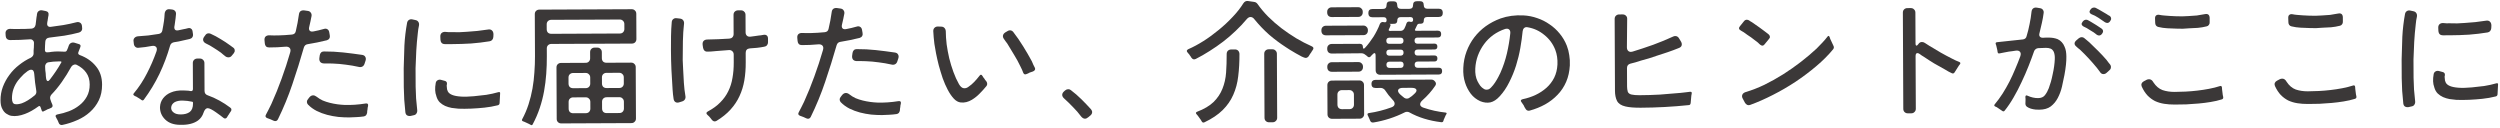 <svg width="488" height="25" viewBox="0 0 488 25" fill="none" xmlns="http://www.w3.org/2000/svg">
<path d="M469.123 20.187C469.033 19.355 468.96 18.541 468.904 17.744C468.866 16.929 468.836 16.106 468.815 15.274C468.793 14.096 468.787 12.874 468.799 11.608C468.827 10.135 468.873 8.653 468.935 7.162C469.016 5.671 469.191 4.188 469.462 2.713C469.513 2.47 469.633 2.288 469.823 2.166C470.013 2.043 470.23 2.008 470.473 2.059L471.071 2.186C471.349 2.237 471.549 2.366 471.671 2.573C471.793 2.764 471.829 2.997 471.778 3.275C471.676 3.709 471.6 4.203 471.551 4.758C471.417 5.903 471.318 7.047 471.254 8.191C471.19 9.318 471.143 10.454 471.113 11.598C471.101 12.846 471.107 14.042 471.129 15.186C471.15 15.948 471.179 16.711 471.217 17.474C471.272 18.219 471.345 18.972 471.435 19.735C471.471 19.994 471.42 20.229 471.282 20.437C471.162 20.628 470.971 20.742 470.712 20.778L470.14 20.91C469.863 20.946 469.629 20.904 469.438 20.784C469.264 20.663 469.159 20.464 469.123 20.187ZM475.977 6.09L475.948 5.467C475.929 5.155 476.006 4.912 476.179 4.738C476.369 4.563 476.62 4.484 476.932 4.5C477.122 4.517 477.322 4.533 477.53 4.55C477.755 4.549 477.989 4.548 478.232 4.546C478.683 4.562 479.151 4.568 479.636 4.566C480.121 4.547 480.615 4.519 481.118 4.482C481.811 4.444 482.495 4.389 483.171 4.317C483.847 4.227 484.522 4.137 485.198 4.048C485.544 3.977 485.813 4.028 486.005 4.2C486.213 4.373 486.318 4.632 486.32 4.979L486.296 5.499C486.28 5.724 486.203 5.915 486.065 6.072C485.944 6.211 485.78 6.298 485.572 6.334C484.377 6.53 483.173 6.674 481.96 6.766C480.747 6.841 479.534 6.881 478.32 6.886C477.783 6.906 477.289 6.908 476.838 6.893C476.596 6.894 476.396 6.825 476.239 6.687C476.083 6.532 475.995 6.333 475.977 6.09ZM479.468 19.491C479.052 19.458 478.618 19.408 478.167 19.341C477.716 19.256 477.291 19.128 476.892 18.956C476.51 18.785 476.162 18.552 475.849 18.259C475.553 17.966 475.334 17.585 475.194 17.118C475.193 17.066 475.184 17.031 475.167 17.014C474.904 16.339 474.866 15.49 475.052 14.467C475.103 14.224 475.223 14.05 475.413 13.945C475.621 13.823 475.846 13.796 476.089 13.864L476.844 14.069C477.156 14.154 477.287 14.37 477.237 14.717C477.22 14.804 477.203 14.89 477.186 14.977C477.186 15.064 477.195 15.15 477.213 15.237C477.215 15.584 477.277 15.87 477.399 16.094C477.679 16.682 478.512 17.025 479.9 17.123C480.298 17.156 480.706 17.163 481.122 17.144C481.555 17.125 482.014 17.096 482.499 17.06C483.314 16.987 484.119 16.897 484.916 16.789C485.713 16.664 486.509 16.487 487.306 16.259C487.548 16.205 487.653 16.3 487.619 16.543L487.523 18.338C487.524 18.615 487.395 18.78 487.135 18.833C486.287 19.045 485.429 19.196 484.563 19.287C483.714 19.377 482.856 19.442 481.99 19.48C481.071 19.519 480.231 19.523 479.468 19.491Z" fill="#3B3838"/>
<path d="M446.693 4.348L446.663 3.464C446.662 3.187 446.739 2.996 446.894 2.891C447.05 2.769 447.258 2.733 447.518 2.784C447.657 2.818 447.804 2.844 447.96 2.86C448.116 2.86 448.272 2.876 448.428 2.91C449.122 2.976 449.894 3.025 450.743 3.056C451.159 3.071 451.575 3.078 451.991 3.076C452.407 3.075 452.823 3.055 453.239 3.019C453.776 2.999 454.305 2.962 454.825 2.908C455.362 2.836 455.89 2.747 456.409 2.641C456.981 2.534 457.285 2.767 457.322 3.339L457.326 4.223C457.345 4.413 457.293 4.587 457.173 4.744C457.069 4.9 456.922 4.996 456.732 5.031C456.178 5.173 455.606 5.27 455.017 5.325C454.445 5.362 453.882 5.391 453.328 5.411C452.912 5.447 452.496 5.475 452.08 5.494C451.664 5.496 451.248 5.489 450.832 5.474C450.26 5.459 449.67 5.435 449.063 5.403C448.457 5.371 447.876 5.287 447.32 5.151C447.13 5.117 446.973 5.023 446.851 4.867C446.746 4.712 446.694 4.538 446.693 4.348ZM450.507 20.295C449.779 20.298 449.094 20.249 448.453 20.148C447.811 20.047 447.212 19.868 446.656 19.61C446.118 19.335 445.631 18.973 445.195 18.525C444.76 18.058 444.385 17.48 444.07 16.788C443.982 16.58 443.973 16.381 444.041 16.19C444.127 15.999 444.274 15.851 444.481 15.746L444.974 15.483C445.13 15.396 445.303 15.352 445.493 15.351C445.84 15.35 446.127 15.556 446.354 15.971C446.843 16.715 447.434 17.215 448.129 17.472C448.841 17.711 449.63 17.829 450.496 17.825C451.155 17.822 451.866 17.802 452.628 17.764C453.391 17.726 454.153 17.662 454.915 17.572C455.695 17.482 456.457 17.366 457.202 17.224C457.964 17.081 458.665 16.905 459.305 16.694C459.548 16.607 459.687 16.692 459.723 16.952L459.75 17.368L459.885 18.434L459.965 18.797C460.018 19.057 459.923 19.222 459.681 19.293C459.006 19.504 458.279 19.672 457.499 19.796C456.737 19.921 455.957 20.02 455.16 20.093C454.363 20.165 453.566 20.221 452.769 20.259C451.989 20.28 451.235 20.292 450.507 20.295Z" fill="#3B3838"/>
<path d="M420.693 4.463L420.663 3.579C420.662 3.301 420.739 3.11 420.895 3.006C421.05 2.884 421.258 2.848 421.518 2.899C421.657 2.933 421.804 2.958 421.96 2.975C422.116 2.974 422.273 2.991 422.429 3.025C423.122 3.091 423.894 3.14 424.743 3.171C425.159 3.186 425.575 3.193 425.991 3.191C426.407 3.189 426.823 3.17 427.239 3.134C427.777 3.114 428.305 3.077 428.825 3.023C429.362 2.951 429.89 2.862 430.41 2.756C430.981 2.649 431.286 2.882 431.323 3.454L431.327 4.338C431.345 4.528 431.294 4.702 431.173 4.858C431.07 5.015 430.923 5.111 430.732 5.146C430.178 5.287 429.607 5.385 429.017 5.44C428.446 5.477 427.882 5.506 427.328 5.525C426.912 5.562 426.496 5.59 426.08 5.609C425.664 5.611 425.248 5.604 424.832 5.588C424.26 5.574 423.671 5.55 423.064 5.518C422.457 5.486 421.876 5.402 421.321 5.266C421.13 5.232 420.973 5.137 420.851 4.982C420.747 4.826 420.694 4.653 420.693 4.463ZM424.508 20.41C423.78 20.413 423.095 20.364 422.453 20.263C421.811 20.162 421.212 19.983 420.656 19.725C420.118 19.45 419.631 19.088 419.196 18.64C418.76 18.173 418.385 17.594 418.07 16.902C417.982 16.695 417.973 16.495 418.041 16.305C418.127 16.113 418.274 15.966 418.481 15.861L418.974 15.598C419.13 15.511 419.303 15.467 419.494 15.466C419.84 15.465 420.127 15.671 420.354 16.086C420.843 16.829 421.435 17.329 422.129 17.587C422.841 17.826 423.63 17.944 424.497 17.94C425.155 17.937 425.866 17.917 426.628 17.879C427.391 17.841 428.153 17.776 428.916 17.686C429.695 17.596 430.457 17.48 431.202 17.338C431.964 17.196 432.665 17.02 433.306 16.809C433.548 16.721 433.687 16.807 433.723 17.067L433.751 17.483L433.885 18.549L433.965 18.912C434.018 19.172 433.924 19.337 433.681 19.407C433.006 19.618 432.279 19.786 431.499 19.911C430.737 20.036 429.958 20.135 429.161 20.207C428.364 20.28 427.567 20.336 426.769 20.374C425.989 20.395 425.236 20.407 424.508 20.41Z" fill="#3B3838"/>
<path d="M390.843 21.651L389.773 20.927C389.687 20.893 389.574 20.842 389.435 20.773C389.261 20.67 389.234 20.54 389.355 20.383C389.907 19.722 390.424 19.018 390.906 18.27C391.388 17.506 391.835 16.724 392.247 15.925C392.66 15.108 393.037 14.283 393.38 13.45C393.741 12.616 394.067 11.8 394.358 11.001C394.495 10.602 394.476 10.307 394.302 10.117C394.145 9.91 393.867 9.833 393.469 9.887C393.226 9.923 392.992 9.958 392.767 9.994C392.559 10.012 392.343 10.039 392.118 10.075C391.771 10.146 391.442 10.208 391.13 10.261C390.836 10.315 390.568 10.368 390.325 10.421C390.1 10.474 389.97 10.388 389.934 10.163L389.88 9.799L389.668 8.89L389.563 8.578C389.51 8.388 389.588 8.275 389.795 8.239L394.863 7.697C395.036 7.679 395.192 7.617 395.33 7.513C395.468 7.391 395.554 7.243 395.588 7.07C395.828 6.289 396.023 5.499 396.176 4.701C396.346 3.903 396.472 3.096 396.555 2.281C396.589 1.987 396.7 1.769 396.89 1.63C397.08 1.49 397.323 1.446 397.618 1.497L398.216 1.598C398.459 1.632 398.641 1.735 398.764 1.908C398.903 2.08 398.956 2.288 398.922 2.531C398.839 3.19 398.72 3.849 398.567 4.508C398.431 5.15 398.278 5.801 398.108 6.461C398.022 6.756 398.049 6.989 398.189 7.162C398.328 7.318 398.545 7.386 398.84 7.367C399.03 7.349 399.212 7.34 399.386 7.339C399.559 7.338 399.715 7.337 399.854 7.337C400.53 7.334 401.128 7.435 401.649 7.641C401.979 7.795 402.248 7.994 402.458 8.235C402.684 8.477 402.858 8.754 402.981 9.065C403.121 9.359 403.218 9.671 403.271 10C403.325 10.329 403.352 10.667 403.354 11.013C403.375 11.967 403.251 13.172 402.98 14.629C402.844 15.358 402.683 16.121 402.496 16.919C402.309 17.717 402.035 18.455 401.674 19.133C401.33 19.793 400.873 20.341 400.303 20.777C399.733 21.195 398.988 21.407 398.07 21.411C397.896 21.412 397.654 21.404 397.342 21.388C397.029 21.355 396.726 21.295 396.431 21.21C396.153 21.125 395.901 21.004 395.675 20.849C395.466 20.694 395.362 20.487 395.36 20.227L395.383 19.551C395.383 19.447 395.383 19.351 395.382 19.265C395.382 19.161 395.373 19.065 395.355 18.979C395.353 18.632 395.5 18.536 395.796 18.691C396.473 19 397.15 19.153 397.826 19.15C398.432 19.147 398.882 18.955 399.175 18.572C399.485 18.172 399.735 17.72 399.923 17.217C400.06 16.852 400.197 16.435 400.334 15.967C400.47 15.481 400.589 14.978 400.691 14.457C400.81 13.937 400.903 13.425 400.97 12.922C401.037 12.419 401.079 11.977 401.094 11.595C401.11 11.266 401.1 10.989 401.065 10.764C401.029 10.521 400.976 10.313 400.906 10.14C400.748 9.812 400.54 9.596 400.279 9.493C400.019 9.39 399.715 9.339 399.368 9.341L397.835 9.4C397.644 9.418 397.48 9.488 397.342 9.61C397.203 9.715 397.109 9.845 397.057 10.001C396.749 10.887 396.389 11.85 395.978 12.892C395.567 13.934 395.112 14.976 394.614 16.018C394.133 17.06 393.609 18.068 393.041 19.041C392.491 19.997 391.914 20.849 391.31 21.597C391.173 21.771 391.017 21.789 390.843 21.651ZM410.864 4.324C410.499 4.066 410.082 3.782 409.613 3.472C409.143 3.162 408.691 2.93 408.257 2.776C408.066 2.69 407.945 2.569 407.892 2.413C407.856 2.257 407.899 2.093 408.02 1.919L408.097 1.84C408.252 1.597 408.477 1.475 408.772 1.473C408.893 1.473 409.006 1.498 409.11 1.55C409.197 1.601 409.292 1.653 409.397 1.705C409.501 1.756 409.614 1.816 409.736 1.885L411.195 2.737C411.3 2.806 411.404 2.874 411.508 2.943C411.612 2.995 411.708 3.046 411.795 3.098C411.969 3.219 412.065 3.374 412.083 3.565C412.118 3.738 412.067 3.911 411.929 4.085L411.852 4.19C411.714 4.381 411.541 4.477 411.333 4.478C411.177 4.479 411.021 4.427 410.864 4.324ZM409.289 6.775C409.254 6.741 409.228 6.723 409.211 6.723C409.194 6.706 409.176 6.689 409.159 6.672L408.846 6.439C408.793 6.387 408.75 6.353 408.715 6.336C408.489 6.198 408.263 6.06 408.037 5.923C407.811 5.768 407.577 5.621 407.333 5.484C407.229 5.432 407.125 5.381 407.021 5.329C406.916 5.26 406.812 5.209 406.708 5.175C406.517 5.071 406.395 4.942 406.342 4.786C406.307 4.63 406.358 4.465 406.496 4.291L406.548 4.213C406.737 3.97 406.962 3.847 407.222 3.846C407.344 3.846 407.465 3.88 407.587 3.949C407.673 3.983 407.769 4.034 407.873 4.103C407.978 4.155 408.082 4.215 408.186 4.284C408.534 4.473 408.873 4.68 409.203 4.903C409.55 5.11 409.889 5.334 410.22 5.575C410.394 5.696 410.49 5.842 410.508 6.016C410.543 6.189 410.492 6.362 410.354 6.536L410.277 6.641C410.121 6.832 409.94 6.928 409.732 6.929C409.593 6.93 409.446 6.878 409.289 6.775ZM409.919 14.052C409.832 13.914 409.736 13.784 409.632 13.664C409.527 13.525 409.422 13.387 409.318 13.249C408.272 11.971 407.175 10.789 406.026 9.702C405.887 9.598 405.756 9.495 405.635 9.391C405.53 9.288 405.426 9.193 405.321 9.107C404.852 8.727 404.833 8.329 405.264 7.911L405.782 7.467C405.955 7.327 406.145 7.257 406.353 7.256C406.544 7.255 406.709 7.315 406.848 7.436C407.005 7.557 407.161 7.686 407.318 7.824C407.474 7.962 407.648 8.108 407.84 8.264C408.431 8.816 409.006 9.376 409.563 9.946C410.12 10.498 410.66 11.076 411.183 11.681C411.322 11.854 411.444 12.018 411.549 12.173C411.671 12.311 411.784 12.45 411.889 12.588C412.028 12.778 412.081 12.977 412.047 13.185C412.031 13.393 411.937 13.567 411.764 13.706L411.22 14.203C411.03 14.377 410.822 14.464 410.597 14.465C410.32 14.467 410.094 14.329 409.919 14.052Z" fill="#3B3838"/>
<path d="M371.523 21.242L371.44 2.47C371.439 2.21 371.516 2.002 371.671 1.845C371.844 1.671 372.06 1.584 372.32 1.582L372.996 1.579C373.256 1.578 373.464 1.664 373.621 1.837C373.795 1.992 373.883 2.2 373.884 2.459L373.91 8.439C373.912 8.751 373.973 8.907 374.094 8.907C374.198 8.906 374.319 8.81 374.457 8.619C374.629 8.341 374.862 8.201 375.157 8.2C375.365 8.199 375.556 8.259 375.73 8.379C375.956 8.534 376.251 8.724 376.616 8.947C377.329 9.395 378.05 9.825 378.78 10.238C379.51 10.651 380.248 11.046 380.995 11.424C381.273 11.562 381.534 11.691 381.777 11.811C382.02 11.914 382.246 12.008 382.454 12.094C382.68 12.197 382.724 12.344 382.586 12.535C382.552 12.587 382.509 12.639 382.457 12.692C382.405 12.744 382.362 12.805 382.328 12.874L381.553 14.1C381.416 14.343 381.225 14.405 380.982 14.284C380.791 14.198 380.583 14.095 380.357 13.975C380.131 13.837 379.896 13.7 379.653 13.562C378.94 13.167 378.237 12.771 377.542 12.375C376.864 11.962 376.195 11.532 375.534 11.084C375.395 10.998 375.256 10.912 375.117 10.826C374.978 10.723 374.847 10.628 374.725 10.542C374.552 10.421 374.404 10.361 374.283 10.362C374.04 10.363 373.92 10.563 373.921 10.961L373.967 21.231C373.968 21.491 373.882 21.7 373.709 21.857C373.554 22.03 373.347 22.118 373.087 22.119L372.411 22.122C372.151 22.123 371.934 22.038 371.759 21.865C371.603 21.71 371.524 21.502 371.523 21.242Z" fill="#3B3838"/>
<path d="M343.595 8.729C343.525 8.66 343.456 8.6 343.386 8.548C343.317 8.479 343.238 8.402 343.151 8.315C342.769 8.005 342.316 7.66 341.795 7.281C341.551 7.109 341.308 6.946 341.065 6.791C340.838 6.618 340.612 6.455 340.386 6.3C340.282 6.231 340.178 6.17 340.074 6.119C339.987 6.067 339.9 6.016 339.813 5.964C339.413 5.741 339.351 5.463 339.627 5.133L340.403 4.167C340.558 3.959 340.748 3.854 340.974 3.853C341.13 3.852 341.277 3.895 341.416 3.981C341.503 4.033 341.59 4.093 341.677 4.162C341.781 4.213 341.885 4.274 341.99 4.342L343.398 5.324C343.642 5.497 343.876 5.669 344.102 5.841C344.328 5.996 344.546 6.16 344.755 6.332C344.963 6.505 345.129 6.634 345.25 6.72C345.389 6.841 345.468 6.988 345.486 7.161C345.504 7.317 345.444 7.465 345.306 7.604L344.427 8.674C344.306 8.83 344.168 8.909 344.012 8.91C343.891 8.91 343.752 8.85 343.595 8.729ZM340.629 20.079L340.21 19.3C340.035 19.007 339.999 18.738 340.102 18.495C340.205 18.252 340.421 18.078 340.75 17.972C341.944 17.62 343.164 17.147 344.41 16.552C345.655 15.94 346.874 15.258 348.067 14.508C349.277 13.74 350.434 12.929 351.54 12.074C352.646 11.22 353.664 10.358 354.597 9.487C355.011 9.086 355.39 8.695 355.735 8.312C356.098 7.929 356.425 7.546 356.718 7.163C356.873 6.937 357.012 6.954 357.135 7.214L357.266 7.603L357.896 8.952C358.019 9.194 357.994 9.42 357.821 9.629C356.907 10.742 355.812 11.839 354.534 12.919C353.256 13.999 351.9 15.02 350.465 15.979C349.031 16.922 347.552 17.777 346.031 18.547C344.526 19.316 343.073 19.955 341.671 20.464C341.481 20.552 341.29 20.561 341.099 20.493C340.908 20.407 340.751 20.269 340.629 20.079Z" fill="#3B3838"/>
<path d="M320.249 21.027C318.967 21.032 317.978 20.95 317.284 20.78C316.469 20.593 315.921 20.231 315.641 19.695C315.379 19.159 315.246 18.509 315.243 17.747L315.181 3.707C315.18 3.447 315.257 3.239 315.412 3.082C315.584 2.908 315.801 2.82 316.061 2.819L316.737 2.816C317.014 2.815 317.231 2.901 317.388 3.073C317.562 3.228 317.641 3.445 317.625 3.722L317.571 9.234C317.573 9.581 317.678 9.832 317.886 9.987C318.095 10.142 318.373 10.167 318.719 10.061C319.982 9.674 321.306 9.235 322.691 8.744C324.075 8.235 325.373 7.701 326.584 7.141C326.67 7.106 326.74 7.079 326.792 7.062C326.861 7.044 326.93 7.035 326.999 7.035C327.329 7.033 327.581 7.188 327.756 7.499L328.148 8.148C328.288 8.407 328.324 8.65 328.256 8.875C328.187 9.101 328.006 9.266 327.712 9.372C326.985 9.669 326.258 9.941 325.531 10.187C324.804 10.433 324.078 10.67 323.351 10.899C322.849 11.075 322.347 11.241 321.845 11.4C321.343 11.54 320.841 11.681 320.339 11.822C319.958 11.945 319.594 12.059 319.248 12.165C318.902 12.253 318.564 12.341 318.235 12.43C317.802 12.553 317.587 12.84 317.589 13.29L317.605 16.904C317.607 17.251 317.651 17.58 317.739 17.892C317.845 18.186 318.097 18.375 318.496 18.46C318.878 18.545 319.389 18.587 320.03 18.584C321.382 18.578 322.717 18.537 324.034 18.462C325.368 18.369 326.702 18.259 328.037 18.132C328.383 18.096 328.704 18.06 328.998 18.024C329.31 17.988 329.604 17.952 329.882 17.916C330.159 17.88 330.272 18.001 330.221 18.279L330.145 18.695L330.021 20.099C329.988 20.377 329.858 20.516 329.633 20.517C326.515 20.843 323.387 21.013 320.249 21.027Z" fill="#3B3838"/>
<path d="M297.734 21.152C297.681 21.066 297.629 20.979 297.576 20.893C297.524 20.789 297.471 20.677 297.419 20.555C297.245 20.314 297.114 20.123 297.026 19.985C296.765 19.674 296.833 19.466 297.232 19.36C298.098 19.183 298.928 18.911 299.724 18.543C300.537 18.158 301.254 17.687 301.876 17.13C302.497 16.572 302.997 15.92 303.375 15.173C303.753 14.409 303.966 13.55 304.014 12.596C304.061 11.539 303.918 10.577 303.585 9.712C303.129 8.553 302.414 7.585 301.44 6.81C300.483 6.016 299.389 5.519 298.158 5.316C297.897 5.265 297.681 5.318 297.508 5.475C297.353 5.614 297.258 5.814 297.225 6.074C297.125 7.097 296.974 8.19 296.771 9.352C296.569 10.514 296.288 11.668 295.929 12.814C295.57 13.942 295.124 15.028 294.591 16.07C294.076 17.112 293.456 18.025 292.731 18.808C292.145 19.452 291.54 19.845 290.916 19.986C290.293 20.11 289.643 20.035 288.965 19.761C288.201 19.418 287.575 18.926 287.087 18.287C286.599 17.631 286.231 16.913 285.985 16.134C285.704 15.269 285.587 14.316 285.635 13.275C285.682 12.131 285.894 11.056 286.27 10.049C286.647 9.042 287.146 8.129 287.766 7.312C288.404 6.477 289.155 5.746 290.019 5.118C290.9 4.49 291.868 3.983 292.924 3.597C294.274 3.123 295.755 2.926 297.367 3.006C298.304 3.053 299.206 3.231 300.074 3.54C300.942 3.83 301.741 4.234 302.471 4.751C303.219 5.25 303.88 5.854 304.455 6.562C305.03 7.253 305.493 8.04 305.844 8.922C306.072 9.511 306.23 10.125 306.32 10.766C306.427 11.39 306.464 12.057 306.433 12.768C306.368 13.947 306.131 15.014 305.719 15.969C305.307 16.924 304.747 17.767 304.04 18.498C303.35 19.229 302.538 19.857 301.604 20.381C300.688 20.888 299.684 21.291 298.594 21.59C298.403 21.643 298.23 21.627 298.073 21.541C297.934 21.455 297.821 21.325 297.734 21.152ZM289.631 17.34C289.822 17.478 290.047 17.529 290.307 17.493C290.55 17.492 290.801 17.352 291.059 17.074C291.336 16.795 291.594 16.473 291.835 16.108C292.076 15.743 292.291 15.378 292.48 15.013C292.669 14.648 292.807 14.37 292.893 14.18C293.425 12.981 293.844 11.731 294.15 10.43C294.456 9.111 294.676 7.802 294.809 6.501C294.842 6.154 294.763 5.903 294.572 5.748C294.397 5.593 294.146 5.559 293.817 5.647C292.969 5.928 292.191 6.322 291.482 6.828C290.791 7.333 290.196 7.925 289.696 8.604C289.196 9.282 288.792 10.029 288.484 10.845C288.193 11.643 288.023 12.485 287.975 13.369C287.927 14.34 288.07 15.163 288.402 15.837C288.577 16.183 288.76 16.486 288.952 16.745C289.161 17.004 289.387 17.202 289.631 17.34Z" fill="#3B3838"/>
<path d="M268.528 13.715L268.516 10.855C268.514 10.526 268.444 10.361 268.306 10.362C268.202 10.363 268.072 10.45 267.917 10.624C267.83 10.711 267.753 10.789 267.684 10.859C267.632 10.928 267.572 10.998 267.503 11.068C267.33 11.207 267.157 11.208 266.983 11.07L266.748 10.863C266.713 10.828 266.678 10.803 266.643 10.785L266.278 10.527C266.105 10.441 265.94 10.399 265.784 10.399L259.96 10.451C259.7 10.452 259.483 10.375 259.309 10.22C259.152 10.047 259.073 9.831 259.072 9.571L259.072 9.467C259.07 9.207 259.147 8.999 259.303 8.842C259.475 8.668 259.692 8.58 259.952 8.579L265.438 8.555C265.836 8.553 266.036 8.751 266.038 9.15C266.039 9.341 266.074 9.453 266.144 9.488C266.231 9.522 266.334 9.469 266.455 9.33C266.731 9.034 267.007 8.704 267.283 8.339C267.576 7.956 267.851 7.565 268.109 7.165C268.368 6.748 268.6 6.331 268.806 5.914C269.029 5.479 269.21 5.071 269.347 4.689C269.415 4.533 269.519 4.42 269.657 4.35C269.795 4.28 269.951 4.271 270.125 4.322C270.489 4.424 270.671 4.294 270.669 3.93C270.668 3.548 270.476 3.358 270.095 3.36L267.911 3.37C267.373 3.372 267.104 3.105 267.101 2.567C267.099 2.03 267.366 1.76 267.904 1.758L269.932 1.749C270.417 1.747 270.658 1.494 270.656 0.992C270.654 0.506 270.904 0.262 271.407 0.26L272.005 0.258C272.49 0.255 272.734 0.497 272.736 0.982C272.738 1.485 272.991 1.735 273.494 1.733L275.106 1.726C275.591 1.724 275.832 1.471 275.83 0.969C275.828 0.483 276.078 0.24 276.581 0.237L277.179 0.235C277.664 0.233 277.908 0.474 277.91 0.96C277.912 1.462 278.165 1.712 278.667 1.71L280.825 1.701C281.363 1.698 281.633 1.966 281.635 2.503C281.637 3.04 281.37 3.31 280.833 3.313L278.571 3.323C278.137 3.325 277.922 3.542 277.923 3.976L277.924 4.028C277.925 4.426 277.727 4.626 277.328 4.628L277.068 4.629C276.843 4.63 276.688 4.735 276.602 4.943L276.267 5.647C276.112 5.89 276.182 6.011 276.476 6.01L280.662 5.991C281.096 5.99 281.313 6.205 281.315 6.639C281.317 7.089 281.102 7.316 280.668 7.317L276.716 7.335C276.318 7.337 276.119 7.537 276.121 7.936C276.123 8.334 276.323 8.533 276.722 8.531L279.998 8.516C280.379 8.515 280.57 8.705 280.572 9.086C280.574 9.467 280.384 9.659 280.003 9.66L276.727 9.675C276.328 9.677 276.13 9.868 276.131 10.249C276.133 10.648 276.333 10.847 276.732 10.845L280.008 10.83C280.389 10.829 280.581 11.018 280.582 11.4C280.584 11.799 280.394 11.999 280.013 12L276.763 12.015C276.347 12.017 276.14 12.217 276.142 12.616C276.144 13.031 276.352 13.239 276.768 13.237L280.85 13.219C281.284 13.217 281.501 13.432 281.503 13.866C281.505 14.316 281.29 14.543 280.856 14.545L269.416 14.595C269.156 14.596 268.939 14.519 268.765 14.364C268.609 14.191 268.53 13.975 268.528 13.715ZM259.067 2.447L259.066 2.317C259.065 2.057 259.142 1.848 259.297 1.692C259.47 1.518 259.686 1.43 259.946 1.429L265.12 1.406C265.38 1.405 265.588 1.491 265.745 1.663C265.919 1.819 266.007 2.026 266.008 2.286L266.008 2.416C266.01 2.676 265.924 2.893 265.751 3.067C265.596 3.224 265.388 3.303 265.128 3.304L259.954 3.327C259.694 3.328 259.477 3.251 259.303 3.096C259.147 2.923 259.068 2.707 259.067 2.447ZM271.329 6.033L273.409 6.023C273.582 6.023 273.729 5.979 273.85 5.892C273.988 5.787 274.092 5.665 274.16 5.526L274.392 5.005L274.546 4.562C274.649 4.285 274.856 4.171 275.169 4.222L275.325 4.273C275.672 4.323 275.844 4.184 275.843 3.855C275.841 3.508 275.667 3.335 275.321 3.337L273.397 3.345C272.963 3.347 272.748 3.565 272.75 3.998C272.751 4.432 272.536 4.649 272.102 4.651L271.322 4.655C271.149 4.655 271.149 4.673 271.323 4.707C271.444 4.775 271.479 4.862 271.428 4.966L271.274 5.383L271.119 5.696C271.016 5.921 271.086 6.034 271.329 6.033ZM257.938 6.014L257.938 5.91C257.937 5.65 258.014 5.441 258.169 5.285C258.342 5.111 258.558 5.023 258.818 5.022L266.124 4.99C266.384 4.989 266.592 5.074 266.749 5.247C266.923 5.402 267.011 5.61 267.012 5.87L267.012 5.974C267.013 6.234 266.928 6.451 266.755 6.625C266.6 6.782 266.392 6.86 266.132 6.862L258.826 6.894C258.566 6.895 258.349 6.818 258.175 6.663C258.018 6.49 257.939 6.274 257.938 6.014ZM271.21 8.555L273.368 8.546C273.766 8.544 273.965 8.344 273.963 7.945C273.961 7.546 273.761 7.348 273.362 7.35L271.204 7.359C270.806 7.361 270.607 7.561 270.609 7.96C270.611 8.359 270.811 8.557 271.21 8.555ZM271.22 10.869L273.404 10.86C273.785 10.858 273.975 10.658 273.973 10.259C273.972 9.878 273.78 9.688 273.399 9.69L271.215 9.699C270.816 9.701 270.618 9.893 270.619 10.274C270.621 10.672 270.821 10.871 271.22 10.869ZM271.256 13.261L273.388 13.252C273.787 13.25 273.986 13.041 273.984 12.625C273.982 12.226 273.782 12.028 273.383 12.03L271.251 12.039C270.835 12.041 270.628 12.241 270.63 12.64C270.632 13.056 270.84 13.263 271.256 13.261ZM259.088 13.133L259.087 13.029C259.086 12.769 259.163 12.56 259.319 12.404C259.491 12.23 259.707 12.142 259.967 12.141L265.167 12.118C265.427 12.117 265.636 12.203 265.792 12.375C265.966 12.53 266.054 12.738 266.055 12.998L266.056 13.102C266.057 13.362 265.971 13.579 265.799 13.753C265.643 13.91 265.436 13.989 265.176 13.99L259.976 14.013C259.716 14.014 259.499 13.937 259.325 13.782C259.168 13.609 259.089 13.393 259.088 13.133ZM267.428 23.496C267.393 23.41 267.358 23.323 267.322 23.236C267.288 23.167 267.253 23.09 267.217 23.003C267.182 22.916 267.147 22.839 267.112 22.77C267.077 22.7 267.042 22.631 267.008 22.562C266.85 22.268 266.927 22.103 267.239 22.067C268.712 21.852 270.166 21.482 271.602 20.956C271.983 20.815 272.19 20.615 272.224 20.355C272.275 20.077 272.152 19.792 271.856 19.498C271.281 18.894 270.776 18.255 270.34 17.581C270.252 17.46 270.139 17.365 270 17.297C269.861 17.211 269.722 17.168 269.584 17.169L268.518 17.173C267.98 17.176 267.711 16.908 267.708 16.371C267.707 16.128 267.776 15.937 267.914 15.798C268.069 15.659 268.268 15.588 268.511 15.587L279.405 15.539C279.682 15.538 279.908 15.649 280.082 15.874L280.134 15.926C280.343 16.185 280.353 16.454 280.164 16.732C279.458 17.775 278.621 18.723 277.654 19.577C277.326 19.873 277.18 20.16 277.216 20.437C277.252 20.697 277.478 20.895 277.895 21.032C278.607 21.271 279.309 21.468 280.003 21.62C280.715 21.773 281.443 21.892 282.189 21.975C282.38 22.009 282.432 22.104 282.346 22.26L282.191 22.521L281.883 23.224C281.883 23.241 281.874 23.25 281.857 23.25L281.857 23.302C281.84 23.32 281.831 23.328 281.831 23.328L281.754 23.589C281.703 23.797 281.556 23.884 281.313 23.851C278.955 23.567 276.881 22.926 275.091 21.928C274.969 21.859 274.822 21.825 274.648 21.826C274.475 21.827 274.328 21.862 274.207 21.932C272.287 22.894 270.253 23.553 268.105 23.909C267.776 23.962 267.55 23.825 267.428 23.496ZM259.128 22.311L259.103 16.617C259.102 16.357 259.179 16.148 259.334 15.992C259.507 15.818 259.723 15.73 259.983 15.729L265.365 15.705C265.625 15.704 265.834 15.79 265.99 15.962C266.164 16.118 266.252 16.325 266.253 16.585L266.278 22.279C266.279 22.539 266.194 22.747 266.021 22.904C265.866 23.078 265.658 23.166 265.398 23.167L260.016 23.191C259.756 23.192 259.539 23.106 259.365 22.934C259.208 22.778 259.129 22.571 259.128 22.311ZM275.104 19.094C275.277 18.972 275.441 18.859 275.597 18.754C275.752 18.632 275.899 18.501 276.037 18.362C276.434 18.014 276.58 17.727 276.475 17.502C276.37 17.26 276.049 17.14 275.512 17.142L273.874 17.149C273.371 17.152 273.06 17.274 272.939 17.518C272.819 17.761 272.933 18.055 273.281 18.4C273.42 18.521 273.56 18.642 273.699 18.762C273.838 18.866 273.977 18.978 274.116 19.099C274.273 19.202 274.438 19.253 274.611 19.252C274.819 19.251 274.983 19.199 275.104 19.094ZM261.958 21.31L263.414 21.304C263.674 21.303 263.882 21.224 264.037 21.067C264.209 20.893 264.295 20.676 264.294 20.416L264.285 18.466C264.284 18.206 264.197 17.998 264.023 17.843C263.866 17.67 263.657 17.585 263.397 17.586L261.941 17.592C261.682 17.593 261.465 17.681 261.293 17.855C261.137 18.012 261.06 18.22 261.061 18.48L261.07 20.43C261.071 20.69 261.15 20.907 261.307 21.079C261.481 21.234 261.698 21.311 261.958 21.31Z" fill="#3B3838"/>
<path d="M232.559 11.248C232.542 11.213 232.524 11.196 232.507 11.196C232.507 11.179 232.498 11.153 232.481 11.118L232.297 10.859C232.28 10.825 232.263 10.807 232.245 10.807C232.245 10.79 232.236 10.764 232.219 10.729L231.827 10.263C231.566 9.987 231.617 9.762 231.98 9.587C232.914 9.184 233.891 8.659 234.911 8.014C235.931 7.368 236.924 6.644 237.891 5.842C238.876 5.041 239.782 4.196 240.61 3.308C241.456 2.421 242.154 1.534 242.704 0.647C242.928 0.299 243.231 0.151 243.612 0.201L244.835 0.378C245.078 0.411 245.287 0.54 245.461 0.765C246.054 1.612 246.751 2.441 247.552 3.252C248.37 4.063 249.24 4.822 250.162 5.528C251.101 6.235 252.066 6.889 253.057 7.491C254.047 8.076 255.029 8.583 256.002 9.012C256.418 9.184 256.489 9.452 256.213 9.818C256.179 9.887 256.144 9.93 256.11 9.948L255.929 10.261C255.877 10.313 255.843 10.357 255.826 10.391C255.739 10.496 255.671 10.6 255.619 10.704C255.567 10.791 255.516 10.878 255.464 10.965C255.292 11.191 255.093 11.305 254.868 11.306C254.729 11.306 254.477 11.22 254.113 11.049C253.748 10.86 253.357 10.645 252.94 10.404C252.523 10.163 252.132 9.931 251.767 9.707C251.402 9.483 251.15 9.32 251.01 9.216C249.863 8.476 248.767 7.658 247.724 6.761C246.697 5.847 245.748 4.854 244.876 3.784C244.65 3.473 244.389 3.318 244.094 3.319C243.834 3.32 243.575 3.477 243.316 3.79C242.678 4.556 241.971 5.304 241.194 6.036C240.435 6.767 239.623 7.464 238.759 8.127C237.913 8.772 237.032 9.382 236.116 9.958C235.217 10.534 234.318 11.05 233.418 11.504C233.072 11.679 232.786 11.594 232.559 11.248ZM234.59 23.719L234.407 23.408L233.831 22.605C233.779 22.535 233.727 22.475 233.675 22.423C233.64 22.371 233.596 22.32 233.544 22.268C233.387 22.078 233.421 21.93 233.646 21.825C235.03 21.299 236.111 20.662 236.888 19.913C237.664 19.147 238.241 18.286 238.618 17.331C239.012 16.359 239.251 15.309 239.332 14.182C239.414 13.038 239.452 11.833 239.446 10.568C239.445 10.29 239.522 10.073 239.677 9.917C239.85 9.742 240.075 9.655 240.352 9.654L241.054 9.65C241.314 9.649 241.523 9.726 241.679 9.882C241.836 10.037 241.924 10.245 241.942 10.505C241.949 12.082 241.869 13.538 241.701 14.874C241.551 16.192 241.227 17.407 240.729 18.518C240.249 19.612 239.56 20.603 238.662 21.491C237.765 22.379 236.581 23.173 235.111 23.873C234.886 23.978 234.713 23.927 234.59 23.719ZM246.833 22.989L246.778 10.509C246.777 10.249 246.854 10.041 247.009 9.884C247.182 9.71 247.398 9.622 247.658 9.621L248.36 9.618C248.62 9.617 248.829 9.703 248.985 9.875C249.159 10.031 249.247 10.238 249.248 10.498L249.303 22.978C249.304 23.238 249.219 23.447 249.046 23.603C248.891 23.777 248.683 23.865 248.423 23.866L247.721 23.869C247.461 23.87 247.244 23.785 247.07 23.612C246.913 23.457 246.834 23.249 246.833 22.989Z" fill="#3B3838"/>
<path d="M211.03 22.731C210.559 22.092 210.036 21.488 209.462 20.918C208.904 20.331 208.33 19.77 207.738 19.236C207.495 19.029 207.364 18.804 207.345 18.561C207.327 18.319 207.438 18.084 207.68 17.858L207.913 17.649C208.103 17.492 208.302 17.413 208.51 17.412C208.718 17.411 208.892 17.471 209.031 17.592C209.761 18.143 210.449 18.738 211.093 19.377C211.737 20.015 212.364 20.671 212.974 21.345C213.13 21.535 213.201 21.734 213.184 21.942C213.168 22.15 213.065 22.341 212.875 22.515L212.434 22.881C212.21 23.073 211.994 23.169 211.786 23.17C211.526 23.171 211.274 23.025 211.03 22.731Z" fill="#3B3838"/>
<path d="M189.721 19.471C188.995 19.908 188.268 20.084 187.539 20.001C187.054 19.951 186.602 19.702 186.184 19.253C185.766 18.804 185.374 18.234 185.007 17.542C184.639 16.851 184.307 16.089 184.008 15.259C183.727 14.411 183.472 13.571 183.243 12.74C183.032 11.909 182.855 11.13 182.713 10.402C182.571 9.658 182.464 9.043 182.393 8.558C182.339 8.125 182.294 7.7 182.257 7.284C182.221 6.868 182.193 6.461 182.174 6.063C182.173 5.803 182.25 5.594 182.405 5.438C182.578 5.263 182.794 5.176 183.054 5.175L183.704 5.198C183.981 5.197 184.198 5.282 184.355 5.455C184.512 5.61 184.599 5.827 184.618 6.104C184.621 6.884 184.677 7.733 184.785 8.651C184.911 9.552 185.079 10.461 185.291 11.379C185.521 12.296 185.793 13.188 186.109 14.053C186.425 14.918 186.784 15.706 187.186 16.415C187.465 16.899 187.77 17.166 188.099 17.216C188.429 17.267 188.74 17.179 189.034 16.952C189.449 16.673 189.829 16.351 190.174 15.985C190.536 15.602 190.872 15.211 191.183 14.811C191.389 14.498 191.589 14.506 191.781 14.834C191.833 14.921 191.885 15.007 191.938 15.094C191.99 15.18 192.06 15.266 192.147 15.353C192.199 15.439 192.252 15.525 192.304 15.612C192.374 15.681 192.443 15.759 192.513 15.845C192.618 15.983 192.679 16.139 192.697 16.312C192.715 16.485 192.673 16.642 192.569 16.781C192.155 17.285 191.716 17.773 191.25 18.243C190.801 18.713 190.292 19.122 189.721 19.471ZM199.734 14.201C199.611 13.838 199.427 13.422 199.182 12.956C198.815 12.177 198.404 11.425 197.95 10.699C197.514 9.956 197.069 9.221 196.615 8.495C196.51 8.357 196.405 8.218 196.301 8.08C196.196 7.942 196.1 7.804 196.013 7.665C195.821 7.424 195.742 7.19 195.776 6.964C195.81 6.722 195.956 6.513 196.215 6.339L196.656 6.077C196.812 5.972 196.967 5.919 197.123 5.919C197.383 5.917 197.6 6.02 197.775 6.228C198.472 7.126 199.117 8.059 199.711 9.027C200.305 9.978 200.872 10.955 201.414 11.958C201.519 12.2 201.615 12.425 201.703 12.632C201.808 12.823 201.904 13.013 201.992 13.203C202.079 13.376 202.08 13.532 201.994 13.671C201.925 13.793 201.795 13.889 201.605 13.959C201.501 13.994 201.397 14.029 201.293 14.064C201.189 14.099 201.086 14.134 200.982 14.17C200.878 14.222 200.783 14.274 200.696 14.327C200.61 14.362 200.523 14.397 200.437 14.432C200.108 14.607 199.874 14.53 199.734 14.201Z" fill="#3B3838"/>
<path d="M157.393 23.098C157.236 23.012 157.045 22.927 156.82 22.841C156.698 22.789 156.585 22.747 156.481 22.712C156.394 22.678 156.299 22.644 156.195 22.61C155.813 22.473 155.725 22.23 155.931 21.883C156.103 21.587 156.267 21.274 156.421 20.945C156.593 20.614 156.774 20.25 156.962 19.85C157.701 18.218 158.369 16.568 158.969 14.901C159.585 13.217 160.141 11.516 160.636 9.798C160.756 9.416 160.728 9.121 160.554 8.914C160.38 8.707 160.094 8.622 159.695 8.658C159.158 8.712 158.629 8.749 158.11 8.769C157.59 8.789 157.061 8.8 156.524 8.802C156.281 8.803 156.081 8.735 155.925 8.597C155.785 8.441 155.706 8.242 155.688 8L155.634 7.428C155.597 7.099 155.666 6.847 155.838 6.673C156.028 6.499 156.288 6.42 156.617 6.436C156.86 6.452 157.12 6.459 157.397 6.458C157.675 6.457 157.969 6.456 158.281 6.454C158.715 6.435 159.156 6.416 159.607 6.396C160.058 6.377 160.517 6.34 160.985 6.286C161.175 6.268 161.34 6.207 161.478 6.102C161.616 5.98 161.702 5.824 161.736 5.633C161.991 4.574 162.194 3.49 162.345 2.38C162.379 2.085 162.482 1.868 162.654 1.729C162.844 1.589 163.087 1.536 163.382 1.57L164.084 1.67C164.344 1.704 164.536 1.816 164.658 2.006C164.797 2.179 164.85 2.395 164.817 2.655C164.783 2.811 164.749 2.976 164.715 3.15C164.681 3.306 164.647 3.479 164.613 3.67L164.358 4.789C164.273 5.119 164.309 5.37 164.465 5.543C164.622 5.698 164.874 5.74 165.22 5.67C165.566 5.599 165.895 5.528 166.207 5.457C166.536 5.369 166.874 5.281 167.22 5.193C167.479 5.105 167.705 5.121 167.896 5.242C168.087 5.345 168.209 5.535 168.263 5.812L168.369 6.41C168.422 6.635 168.397 6.843 168.294 7.034C168.191 7.208 168.027 7.33 167.802 7.4C167.178 7.559 166.555 7.7 165.931 7.824C165.308 7.948 164.676 8.064 164.035 8.171C163.671 8.224 163.429 8.442 163.31 8.824C162.627 11.219 161.884 13.597 161.079 15.958C160.292 18.301 159.349 20.594 158.25 22.834C158.061 23.182 157.775 23.27 157.393 23.098ZM174.013 12.599C173.18 12.412 172.347 12.268 171.515 12.168C170.682 12.05 169.841 11.976 168.992 11.945C168.68 11.929 168.385 11.922 168.108 11.923C167.83 11.907 167.561 11.908 167.302 11.926C166.972 11.928 166.721 11.842 166.546 11.67C166.372 11.48 166.302 11.22 166.335 10.891L166.411 10.344C166.444 10.119 166.53 9.936 166.668 9.797C166.806 9.658 166.988 9.588 167.213 9.587C168.513 9.581 169.77 9.645 170.984 9.778C172.198 9.911 173.438 10.071 174.704 10.256C174.999 10.306 175.199 10.435 175.304 10.643C175.426 10.851 175.445 11.093 175.359 11.371L175.154 11.996C175.068 12.256 174.922 12.439 174.714 12.544C174.507 12.649 174.273 12.667 174.013 12.599ZM175.017 22.266C174.515 22.338 174.021 22.383 173.536 22.403C173.068 22.44 172.609 22.459 172.158 22.461C171.499 22.464 170.797 22.432 170.052 22.366C169.323 22.283 168.595 22.147 167.866 21.96C167.154 21.772 166.469 21.515 165.808 21.189C165.166 20.863 164.601 20.449 164.113 19.948C163.974 19.793 163.904 19.62 163.903 19.43C163.902 19.239 163.97 19.065 164.108 18.909L164.367 18.569C164.591 18.291 164.842 18.151 165.119 18.15C165.344 18.149 165.579 18.243 165.822 18.433C166.17 18.709 166.561 18.95 166.995 19.156C167.447 19.345 167.916 19.498 168.402 19.618C168.887 19.737 169.373 19.83 169.859 19.897C170.362 19.964 170.821 20.006 171.237 20.021C172.555 20.067 173.933 19.974 175.37 19.743C175.769 19.689 175.925 19.862 175.84 20.261C175.806 20.348 175.781 20.452 175.764 20.573C175.764 20.677 175.756 20.781 175.739 20.885C175.688 21.111 175.663 21.328 175.664 21.535C175.63 21.726 175.562 21.891 175.458 22.03C175.355 22.152 175.208 22.231 175.017 22.266Z" fill="#3B3838"/>
<path d="M138.96 23.388C138.943 23.37 138.925 23.353 138.908 23.336C138.908 23.319 138.89 23.293 138.855 23.258L138.672 23.025C138.515 22.818 138.324 22.619 138.098 22.43C137.802 22.171 137.827 21.945 138.173 21.753C139.158 21.229 139.97 20.636 140.609 19.974C141.265 19.313 141.781 18.591 142.159 17.809C142.554 17.01 142.828 16.143 142.98 15.206C143.149 14.269 143.231 13.263 143.226 12.189L143.22 10.655C143.218 10.377 143.131 10.161 142.957 10.006C142.783 9.833 142.557 9.756 142.28 9.775L139.785 9.968C139.455 10.004 139.152 10.031 138.875 10.05C138.615 10.051 138.372 10.061 138.147 10.079C137.905 10.098 137.696 10.038 137.522 9.9C137.366 9.745 137.269 9.546 137.234 9.303L137.153 8.758C137.117 8.428 137.177 8.177 137.332 8.003C137.504 7.811 137.755 7.715 138.085 7.713C138.813 7.71 139.523 7.69 140.216 7.652C140.927 7.614 141.646 7.576 142.374 7.538C142.617 7.52 142.815 7.433 142.971 7.276C143.126 7.102 143.203 6.893 143.202 6.651L143.185 2.907C143.184 2.647 143.261 2.439 143.417 2.282C143.589 2.108 143.806 2.02 144.066 2.019L144.638 2.016C144.898 2.015 145.106 2.101 145.263 2.274C145.437 2.429 145.524 2.637 145.525 2.897L145.54 6.302C145.542 6.597 145.629 6.822 145.803 6.977C145.977 7.133 146.212 7.192 146.506 7.156C146.783 7.12 147.052 7.084 147.312 7.049C147.572 7.013 147.823 6.977 148.065 6.941C148.239 6.923 148.403 6.905 148.559 6.887C148.715 6.869 148.862 6.842 149.001 6.807C149.278 6.754 149.495 6.788 149.651 6.908C149.825 7.029 149.913 7.237 149.914 7.531L149.917 8.259C149.918 8.484 149.85 8.675 149.712 8.832C149.591 8.989 149.409 9.085 149.167 9.12C148.717 9.209 148.249 9.281 147.764 9.335C147.296 9.371 146.828 9.408 146.36 9.445C145.823 9.499 145.556 9.795 145.558 10.332L145.566 12.178C145.572 13.409 145.482 14.579 145.296 15.69C145.11 16.782 144.794 17.807 144.348 18.762C143.918 19.7 143.333 20.578 142.591 21.396C141.867 22.196 140.96 22.928 139.871 23.592C139.732 23.662 139.62 23.697 139.533 23.697C139.308 23.698 139.117 23.595 138.96 23.388ZM131.48 19.261C131.444 19.001 131.408 18.732 131.372 18.455C131.353 18.161 131.326 17.84 131.29 17.494C131.197 16.211 131.122 14.938 131.065 13.672C131.007 12.39 130.976 11.107 130.97 9.825C130.966 8.889 130.97 7.962 130.984 7.043C130.997 6.124 131.045 5.205 131.127 4.286C131.161 4.026 131.264 3.835 131.437 3.713C131.61 3.573 131.826 3.52 132.086 3.554L132.737 3.629C133.014 3.662 133.223 3.774 133.362 3.964C133.502 4.154 133.555 4.388 133.521 4.666C133.488 4.908 133.463 5.168 133.447 5.446C133.43 5.723 133.406 6.018 133.372 6.33C133.34 6.868 133.317 7.431 133.302 8.021C133.287 8.593 133.281 9.199 133.284 9.841C133.27 10.482 133.264 11.115 133.266 11.739C133.286 12.363 133.315 12.987 133.353 13.61C133.391 14.46 133.438 15.317 133.494 16.184C133.55 17.05 133.649 17.899 133.791 18.73C133.844 18.973 133.811 19.198 133.69 19.407C133.57 19.598 133.388 19.729 133.146 19.799L132.549 19.984C132.272 20.072 132.029 20.047 131.82 19.909C131.629 19.771 131.516 19.555 131.48 19.261Z" fill="#3B3838"/>
<path d="M103.552 24.35C103.5 24.316 103.404 24.264 103.265 24.195L102.431 23.809C102.362 23.775 102.301 23.749 102.249 23.732C102.197 23.715 102.145 23.698 102.093 23.681C101.884 23.595 101.832 23.456 101.935 23.265C102.434 22.344 102.845 21.381 103.17 20.374C103.495 19.367 103.751 18.343 103.937 17.302C104.123 16.244 104.248 15.186 104.313 14.129C104.395 13.054 104.433 12.005 104.429 10.982L104.392 2.766C104.391 2.506 104.468 2.298 104.624 2.141C104.796 1.967 105.013 1.879 105.273 1.878L123.316 1.799C123.576 1.797 123.785 1.883 123.942 2.056C124.116 2.211 124.203 2.419 124.204 2.679L124.226 7.619C124.227 7.879 124.142 8.096 123.969 8.27C123.814 8.426 123.606 8.505 123.346 8.507L107.616 8.576C107.356 8.577 107.14 8.665 106.967 8.839C106.812 8.996 106.735 9.204 106.736 9.464L106.743 10.972C106.748 12.116 106.71 13.26 106.628 14.405C106.546 15.549 106.404 16.685 106.201 17.812C105.998 18.923 105.717 20.016 105.357 21.092C104.998 22.168 104.543 23.219 103.993 24.244C103.908 24.453 103.76 24.488 103.552 24.35ZM107.607 6.6L120.997 6.541C121.257 6.54 121.465 6.461 121.62 6.304C121.793 6.13 121.879 5.913 121.877 5.653L121.873 4.691C121.872 4.431 121.784 4.223 121.61 4.068C121.454 3.896 121.245 3.81 120.985 3.811L107.595 3.87C107.335 3.871 107.119 3.959 106.947 4.133C106.791 4.29 106.714 4.498 106.715 4.758L106.72 5.72C106.721 5.98 106.8 6.196 106.956 6.369C107.13 6.524 107.347 6.601 107.607 6.6ZM108.669 23.209L108.624 13.174C108.623 12.914 108.7 12.705 108.856 12.549C109.028 12.374 109.245 12.287 109.505 12.286L114.315 12.264C114.575 12.263 114.782 12.184 114.937 12.028C115.11 11.854 115.196 11.637 115.195 11.377L115.189 10.181C115.188 9.921 115.265 9.712 115.421 9.556C115.593 9.381 115.809 9.294 116.069 9.293L116.589 9.29C116.849 9.289 117.058 9.375 117.215 9.548C117.389 9.703 117.476 9.911 117.477 10.171L117.483 11.367C117.484 11.627 117.563 11.843 117.719 12.015C117.893 12.171 118.11 12.248 118.37 12.247L123.206 12.225C123.466 12.224 123.675 12.31 123.832 12.482C124.006 12.638 124.093 12.845 124.094 13.105L124.139 23.141C124.14 23.401 124.054 23.61 123.881 23.766C123.726 23.94 123.519 24.028 123.259 24.029L109.557 24.09C109.297 24.091 109.08 24.005 108.906 23.832C108.749 23.677 108.67 23.47 108.669 23.209ZM118.392 17.186L120.888 17.175C121.148 17.174 121.356 17.095 121.511 16.939C121.684 16.765 121.77 16.548 121.768 16.288L121.763 15.092C121.762 14.832 121.674 14.624 121.5 14.469C121.344 14.296 121.135 14.21 120.875 14.211L118.379 14.223C118.119 14.224 117.903 14.311 117.73 14.485C117.575 14.642 117.498 14.851 117.499 15.111L117.504 16.306C117.506 16.566 117.585 16.783 117.741 16.955C117.915 17.111 118.132 17.188 118.392 17.186ZM111.866 17.215L114.336 17.204C114.596 17.203 114.804 17.124 114.959 16.968C115.132 16.794 115.218 16.576 115.216 16.317L115.211 15.121C115.21 14.861 115.122 14.653 114.948 14.498C114.792 14.325 114.583 14.239 114.323 14.241L111.853 14.251C111.593 14.252 111.377 14.34 111.204 14.514C111.049 14.671 110.972 14.879 110.973 15.139L110.978 16.335C110.98 16.595 111.059 16.812 111.215 16.984C111.389 17.14 111.606 17.216 111.866 17.215ZM118.414 22.075L120.91 22.063C121.17 22.062 121.378 21.983 121.533 21.827C121.705 21.653 121.791 21.436 121.79 21.176L121.784 19.85C121.783 19.59 121.695 19.382 121.521 19.227C121.365 19.054 121.156 18.968 120.896 18.97L118.4 18.98C118.14 18.982 117.924 19.069 117.751 19.243C117.596 19.4 117.519 19.608 117.52 19.868L117.526 21.194C117.527 21.454 117.606 21.671 117.763 21.843C117.937 21.999 118.154 22.076 118.414 22.075ZM111.888 22.103L114.358 22.092C114.618 22.091 114.826 22.012 114.981 21.856C115.153 21.681 115.239 21.465 115.238 21.204L115.232 19.878C115.231 19.619 115.143 19.411 114.969 19.256C114.813 19.083 114.604 18.997 114.344 18.998L111.874 19.009C111.614 19.011 111.398 19.098 111.225 19.272C111.07 19.429 110.993 19.637 110.994 19.897L111 21.223C111.001 21.483 111.08 21.7 111.237 21.872C111.411 22.027 111.628 22.105 111.888 22.103Z" fill="#3B3838"/>
<path d="M79.127 21.91C79.037 21.078 78.963 20.264 78.908 19.467C78.87 18.652 78.84 17.829 78.819 16.997C78.797 15.819 78.791 14.597 78.803 13.331C78.831 11.858 78.876 10.376 78.939 8.885C79.019 7.394 79.195 5.911 79.466 4.436C79.516 4.194 79.637 4.011 79.827 3.889C80.017 3.767 80.234 3.731 80.477 3.782L81.075 3.909C81.353 3.96 81.553 4.089 81.675 4.297C81.797 4.487 81.833 4.721 81.782 4.998C81.68 5.432 81.604 5.926 81.555 6.481C81.421 7.626 81.322 8.77 81.258 9.915C81.194 11.041 81.147 12.177 81.117 13.321C81.105 14.569 81.11 15.765 81.133 16.909C81.153 17.672 81.183 18.434 81.221 19.197C81.276 19.942 81.349 20.696 81.439 21.458C81.475 21.718 81.424 21.952 81.286 22.16C81.165 22.352 80.975 22.465 80.715 22.501L80.144 22.634C79.867 22.669 79.633 22.627 79.441 22.507C79.268 22.386 79.163 22.187 79.127 21.91ZM85.981 7.814L85.952 7.19C85.933 6.878 86.01 6.635 86.183 6.461C86.373 6.287 86.624 6.207 86.936 6.223C87.126 6.24 87.326 6.256 87.534 6.273C87.759 6.272 87.993 6.271 88.236 6.27C88.686 6.285 89.155 6.292 89.64 6.289C90.125 6.27 90.619 6.242 91.121 6.205C91.815 6.167 92.499 6.112 93.175 6.04C93.85 5.95 94.526 5.861 95.202 5.771C95.548 5.7 95.817 5.751 96.008 5.923C96.217 6.096 96.322 6.355 96.324 6.702L96.3 7.222C96.284 7.447 96.207 7.638 96.069 7.795C95.948 7.934 95.784 8.022 95.576 8.057C94.381 8.253 93.177 8.397 91.964 8.489C90.751 8.564 89.537 8.604 88.324 8.609C87.787 8.629 87.293 8.631 86.842 8.616C86.6 8.617 86.4 8.548 86.243 8.411C86.087 8.255 85.999 8.056 85.981 7.814ZM89.472 21.214C89.056 21.181 88.622 21.131 88.171 21.064C87.72 20.979 87.295 20.851 86.895 20.68C86.513 20.508 86.166 20.276 85.852 19.982C85.556 19.689 85.338 19.309 85.197 18.841C85.197 18.789 85.188 18.755 85.171 18.737C84.908 18.062 84.869 17.213 85.056 16.19C85.106 15.947 85.227 15.773 85.417 15.668C85.625 15.546 85.85 15.519 86.093 15.587L86.848 15.792C87.16 15.877 87.291 16.093 87.241 16.44C87.224 16.527 87.207 16.614 87.19 16.7C87.19 16.787 87.199 16.874 87.217 16.96C87.219 17.307 87.281 17.593 87.403 17.817C87.683 18.406 88.516 18.749 89.903 18.846C90.302 18.879 90.71 18.886 91.126 18.867C91.559 18.848 92.018 18.82 92.503 18.783C93.317 18.71 94.123 18.62 94.92 18.512C95.717 18.387 96.513 18.211 97.31 17.982C97.552 17.929 97.656 18.023 97.623 18.266L97.527 20.061C97.528 20.338 97.399 20.503 97.139 20.556C96.291 20.768 95.433 20.919 94.567 21.01C93.718 21.1 92.86 21.165 91.994 21.203C91.075 21.242 90.235 21.246 89.472 21.214Z" fill="#3B3838"/>
<path d="M53.394 23.558C53.237 23.472 53.046 23.386 52.821 23.3C52.699 23.249 52.586 23.206 52.482 23.172C52.395 23.137 52.3 23.103 52.196 23.069C51.814 22.932 51.726 22.69 51.932 22.342C52.105 22.047 52.268 21.734 52.422 21.404C52.594 21.074 52.775 20.709 52.964 20.31C53.702 18.677 54.37 17.027 54.97 15.361C55.586 13.677 56.142 11.976 56.637 10.257C56.757 9.875 56.729 9.581 56.555 9.374C56.381 9.166 56.095 9.081 55.696 9.117C55.159 9.172 54.63 9.209 54.111 9.228C53.591 9.248 53.062 9.259 52.525 9.261C52.282 9.263 52.082 9.194 51.926 9.056C51.786 8.901 51.708 8.702 51.689 8.459L51.635 7.887C51.599 7.558 51.667 7.307 51.839 7.132C52.029 6.958 52.289 6.879 52.618 6.895C52.861 6.911 53.121 6.919 53.398 6.918C53.676 6.916 53.97 6.915 54.282 6.914C54.716 6.894 55.157 6.875 55.608 6.856C56.059 6.837 56.518 6.8 56.986 6.746C57.176 6.728 57.341 6.666 57.479 6.562C57.617 6.44 57.703 6.283 57.737 6.092C57.992 5.034 58.195 3.95 58.346 2.84C58.38 2.545 58.483 2.328 58.656 2.188C58.846 2.049 59.088 1.996 59.383 2.029L60.085 2.13C60.345 2.164 60.536 2.275 60.659 2.465C60.798 2.638 60.851 2.855 60.818 3.115C60.784 3.271 60.75 3.436 60.716 3.609C60.682 3.765 60.648 3.939 60.614 4.13L60.359 5.249C60.274 5.579 60.31 5.83 60.466 6.002C60.623 6.158 60.874 6.2 61.221 6.129C61.567 6.058 61.896 5.987 62.208 5.917C62.537 5.829 62.874 5.74 63.221 5.652C63.48 5.564 63.706 5.581 63.897 5.701C64.088 5.804 64.21 5.994 64.264 6.272L64.37 6.869C64.423 7.094 64.398 7.302 64.295 7.493C64.192 7.667 64.028 7.789 63.803 7.86C63.179 8.018 62.556 8.16 61.932 8.284C61.309 8.408 60.677 8.523 60.036 8.63C59.672 8.684 59.431 8.902 59.311 9.284C58.628 11.678 57.885 14.056 57.08 16.417C56.293 18.761 55.35 21.053 54.251 23.294C54.062 23.642 53.776 23.729 53.394 23.558ZM70.014 13.058C69.181 12.871 68.348 12.728 67.516 12.627C66.683 12.51 65.842 12.435 64.993 12.404C64.681 12.389 64.386 12.381 64.109 12.382C63.831 12.366 63.562 12.367 63.303 12.386C62.973 12.387 62.721 12.302 62.547 12.129C62.373 11.939 62.303 11.68 62.336 11.35L62.412 10.804C62.445 10.578 62.531 10.396 62.669 10.257C62.807 10.117 62.989 10.047 63.214 10.046C64.514 10.04 65.771 10.104 66.985 10.238C68.199 10.371 69.439 10.53 70.705 10.715C71 10.766 71.2 10.895 71.305 11.102C71.427 11.31 71.446 11.553 71.36 11.83L71.155 12.455C71.069 12.716 70.923 12.898 70.715 13.003C70.508 13.108 70.274 13.126 70.014 13.058ZM71.018 22.726C70.516 22.797 70.022 22.843 69.537 22.863C69.069 22.899 68.61 22.919 68.159 22.921C67.501 22.923 66.798 22.892 66.053 22.826C65.324 22.742 64.596 22.607 63.867 22.419C63.155 22.232 62.47 21.975 61.809 21.649C61.167 21.322 60.602 20.909 60.114 20.408C59.975 20.253 59.904 20.08 59.904 19.889C59.903 19.698 59.971 19.525 60.109 19.368L60.368 19.029C60.592 18.751 60.843 18.611 61.12 18.61C61.345 18.609 61.58 18.703 61.823 18.892C62.171 19.168 62.562 19.409 62.996 19.615C63.448 19.804 63.917 19.958 64.403 20.077C64.888 20.196 65.374 20.29 65.86 20.357C66.363 20.424 66.822 20.465 67.238 20.481C68.556 20.527 69.933 20.434 71.371 20.202C71.77 20.149 71.926 20.321 71.841 20.72C71.807 20.807 71.782 20.911 71.765 21.033C71.765 21.137 71.757 21.241 71.74 21.345C71.689 21.57 71.664 21.787 71.665 21.995C71.631 22.186 71.563 22.351 71.459 22.49C71.356 22.612 71.209 22.69 71.018 22.726Z" fill="#3B3838"/>
<path d="M27.61 19.512L27.323 19.305L26.567 18.84C26.497 18.806 26.428 18.78 26.358 18.763C26.306 18.729 26.254 18.694 26.202 18.66C25.993 18.54 25.967 18.392 26.122 18.218C27.122 17.018 27.974 15.723 28.679 14.333C29.401 12.943 30.018 11.519 30.532 10.061C30.669 9.661 30.65 9.367 30.476 9.177C30.302 8.97 30.015 8.902 29.617 8.973C29.201 9.044 28.777 9.115 28.344 9.186C27.911 9.24 27.486 9.285 27.071 9.322C26.828 9.358 26.62 9.307 26.446 9.169C26.272 9.031 26.167 8.841 26.131 8.598L26.077 8.13C26.024 7.836 26.075 7.602 26.23 7.428C26.386 7.236 26.61 7.123 26.905 7.087C27.581 7.049 28.256 6.994 28.932 6.922C29.608 6.832 30.283 6.734 30.959 6.627C31.357 6.573 31.599 6.355 31.684 5.974C31.752 5.644 31.811 5.323 31.862 5.011C31.912 4.699 31.963 4.386 32.014 4.074C32.047 3.831 32.072 3.597 32.088 3.372C32.105 3.146 32.121 2.912 32.137 2.67C32.171 2.375 32.274 2.149 32.446 1.992C32.619 1.835 32.853 1.774 33.148 1.807L33.59 1.857C33.85 1.891 34.05 1.994 34.189 2.166C34.329 2.339 34.382 2.556 34.348 2.816C34.332 3.058 34.307 3.31 34.273 3.57C34.257 3.813 34.224 4.056 34.173 4.299L34.097 4.845C34.08 4.897 34.071 4.949 34.072 5.001C34.072 5.036 34.063 5.079 34.046 5.131C33.995 5.426 34.04 5.651 34.179 5.807C34.336 5.945 34.561 5.978 34.856 5.908L35.843 5.695C35.981 5.66 36.12 5.633 36.258 5.615C36.397 5.58 36.535 5.545 36.674 5.51C36.916 5.439 37.116 5.464 37.272 5.585C37.446 5.688 37.551 5.861 37.587 6.103L37.667 6.649C37.703 6.892 37.66 7.1 37.54 7.274C37.419 7.448 37.246 7.561 37.021 7.614C36.831 7.65 36.632 7.694 36.424 7.747C36.233 7.799 36.034 7.844 35.826 7.879C35.515 7.95 35.203 8.021 34.891 8.091C34.58 8.145 34.259 8.198 33.93 8.252C33.549 8.34 33.307 8.558 33.205 8.905C32.659 10.814 31.965 12.654 31.123 14.426C30.282 16.18 29.266 17.858 28.078 19.458C27.94 19.632 27.784 19.65 27.61 19.512ZM43.926 10.938C43.804 10.834 43.674 10.731 43.535 10.627C43.413 10.524 43.282 10.412 43.143 10.291C42.691 9.964 42.213 9.645 41.709 9.335C41.222 9.008 40.718 8.724 40.197 8.484C39.919 8.347 39.745 8.165 39.675 7.94C39.604 7.715 39.655 7.472 39.828 7.212L40.06 6.899C40.215 6.638 40.44 6.507 40.734 6.506C40.856 6.505 40.977 6.531 41.099 6.582C41.793 6.891 42.454 7.243 43.079 7.639C43.722 8.018 44.348 8.431 44.957 8.879C45.061 8.965 45.166 9.043 45.27 9.112C45.374 9.18 45.47 9.249 45.557 9.318C45.731 9.456 45.818 9.629 45.819 9.837C45.837 10.028 45.778 10.21 45.64 10.384L45.278 10.828C45.105 11.071 44.88 11.193 44.603 11.194C44.343 11.196 44.117 11.11 43.926 10.938ZM35.145 24.366C33.914 24.355 32.951 24.012 32.255 23.339C31.558 22.666 31.217 21.853 31.23 20.9C31.262 20.241 31.467 19.668 31.846 19.181C32.243 18.677 32.744 18.302 33.349 18.056C34.024 17.759 34.847 17.625 35.818 17.655L36.754 17.703L37.222 17.779C37.517 17.813 37.664 17.673 37.662 17.361L37.64 12.317C37.639 12.057 37.716 11.849 37.871 11.692C38.044 11.518 38.26 11.431 38.52 11.429L39.014 11.427C39.274 11.426 39.483 11.512 39.639 11.684C39.813 11.84 39.901 12.047 39.902 12.307L39.926 17.741C39.928 18.175 40.129 18.46 40.528 18.597C41.309 18.87 42.073 19.214 42.82 19.627C43.568 20.039 44.272 20.495 44.932 20.995C45.089 21.099 45.167 21.228 45.168 21.384C45.186 21.523 45.135 21.662 45.014 21.801C44.962 21.888 44.902 21.975 44.833 22.062C44.782 22.148 44.73 22.235 44.678 22.322C44.609 22.409 44.549 22.496 44.497 22.583C44.446 22.67 44.394 22.757 44.343 22.844C44.239 23.035 44.101 23.131 43.928 23.132C43.806 23.132 43.702 23.089 43.615 23.003C43.493 22.899 43.294 22.744 43.015 22.538C42.754 22.331 42.467 22.124 42.154 21.918C41.842 21.694 41.537 21.504 41.242 21.349C40.947 21.195 40.721 21.118 40.565 21.119C40.374 21.119 40.21 21.198 40.072 21.355C39.934 21.511 39.822 21.72 39.737 21.98C39.532 22.622 39.17 23.135 38.651 23.519C37.805 24.129 36.636 24.412 35.145 24.366ZM35.292 22.338C36.02 22.335 36.6 22.176 37.032 21.862C37.464 21.531 37.678 20.975 37.675 20.195L37.674 20.039C37.674 19.918 37.621 19.858 37.517 19.858C36.91 19.722 36.294 19.647 35.67 19.632C34.994 19.618 34.449 19.733 34.034 19.977C33.654 20.239 33.447 20.569 33.414 20.968C33.381 21.367 33.539 21.695 33.887 21.954C34.2 22.213 34.668 22.34 35.292 22.338Z" fill="#3B3838"/>
<path d="M11.457 23.977C11.422 23.891 11.387 23.804 11.352 23.718C11.317 23.648 11.282 23.57 11.247 23.484C11.195 23.38 11.142 23.285 11.09 23.199C11.037 23.112 10.994 23.026 10.959 22.939C10.749 22.628 10.826 22.428 11.19 22.34C11.969 22.198 12.731 21.987 13.475 21.706C14.237 21.408 14.911 21.024 15.498 20.553C16.103 20.082 16.586 19.517 16.947 18.857C17.325 18.179 17.512 17.39 17.508 16.488C17.504 15.57 17.276 14.799 16.822 14.177C16.386 13.555 15.768 13.047 14.969 12.652C14.761 12.566 14.562 12.567 14.371 12.654C14.181 12.724 14.025 12.855 13.905 13.046C13.32 14.106 12.709 15.088 12.072 15.992C11.435 16.896 10.754 17.723 10.029 18.471C9.925 18.593 9.848 18.741 9.797 18.914C9.763 19.07 9.772 19.227 9.825 19.382L10.009 19.927L10.22 20.421C10.342 20.749 10.231 20.975 9.885 21.098C9.798 21.133 9.703 21.177 9.599 21.229C9.495 21.264 9.391 21.299 9.288 21.335C9.149 21.405 9.02 21.474 8.899 21.544C8.777 21.597 8.665 21.649 8.561 21.702C8.371 21.841 8.232 21.799 8.145 21.574L7.908 20.899C7.82 20.674 7.681 20.631 7.491 20.771C6.593 21.433 5.719 21.922 4.872 22.238C3.902 22.607 3.028 22.732 2.247 22.614C1.918 22.563 1.588 22.426 1.257 22.202C0.927 21.996 0.657 21.676 0.447 21.244C0.22 20.846 0.105 20.292 0.102 19.581C0.098 18.663 0.25 17.787 0.558 16.953C0.884 16.102 1.314 15.32 1.848 14.607C2.382 13.877 3.012 13.233 3.737 12.675C4.463 12.1 5.223 11.629 6.019 11.261C6.175 11.174 6.304 11.06 6.408 10.921C6.511 10.782 6.562 10.617 6.561 10.427C6.561 10.236 6.56 10.045 6.559 9.855C6.575 9.664 6.592 9.473 6.608 9.282L6.631 8.45C6.647 8.208 6.577 8.017 6.42 7.879C6.281 7.724 6.09 7.655 5.847 7.674C5.189 7.711 4.53 7.749 3.872 7.786C3.23 7.807 2.58 7.818 1.922 7.821C1.436 7.789 1.167 7.53 1.112 7.045L1.085 6.629C1.048 6.317 1.117 6.074 1.289 5.9C1.479 5.708 1.73 5.621 2.042 5.637C2.268 5.653 2.502 5.66 2.744 5.659C2.987 5.658 3.256 5.657 3.55 5.656C3.949 5.654 4.365 5.652 4.798 5.65C5.231 5.631 5.673 5.612 6.124 5.592C6.592 5.556 6.868 5.295 6.953 4.809L7.103 3.586C7.12 3.534 7.129 3.465 7.128 3.378L7.204 2.936C7.204 2.901 7.204 2.866 7.204 2.832C7.221 2.797 7.23 2.762 7.229 2.728C7.263 2.467 7.375 2.276 7.565 2.154C7.755 2.015 7.98 1.97 8.24 2.021L8.891 2.148C9.359 2.233 9.551 2.518 9.467 3.004C9.432 3.125 9.407 3.247 9.39 3.368C9.391 3.472 9.374 3.593 9.34 3.732C9.34 3.767 9.331 3.802 9.314 3.836C9.314 3.854 9.314 3.88 9.315 3.914L9.238 4.305C9.239 4.391 9.23 4.461 9.213 4.513C9.18 4.756 9.224 4.946 9.346 5.084C9.485 5.222 9.676 5.273 9.918 5.238C10.75 5.13 11.573 5.014 12.387 4.889C13.218 4.746 14.041 4.569 14.855 4.358C15.166 4.27 15.426 4.295 15.635 4.432C15.844 4.553 15.966 4.769 16.002 5.081L16.029 5.419C16.065 5.644 16.023 5.843 15.902 6.017C15.799 6.174 15.634 6.287 15.409 6.357C14.475 6.604 13.513 6.808 12.526 6.968C11.556 7.111 10.586 7.237 9.616 7.345C9.131 7.399 8.872 7.669 8.839 8.155C8.823 8.415 8.807 8.675 8.791 8.935C8.792 9.177 8.784 9.429 8.768 9.689C8.752 9.88 8.796 10.027 8.9 10.13C9.022 10.216 9.178 10.242 9.368 10.206C9.49 10.188 9.602 10.179 9.706 10.179C9.81 10.161 9.914 10.143 10.018 10.125C10.469 10.071 10.902 10.043 11.318 10.042L12.54 10.088C12.817 10.122 12.999 10.017 13.085 9.774C13.153 9.635 13.213 9.496 13.265 9.357C13.316 9.201 13.367 9.053 13.419 8.914C13.504 8.671 13.651 8.497 13.858 8.392C14.066 8.287 14.291 8.269 14.534 8.337L15.367 8.594C15.697 8.679 15.802 8.878 15.682 9.19L15.322 10.128C15.185 10.423 15.272 10.631 15.585 10.751C16.887 11.23 17.93 11.954 18.715 12.921C19.516 13.871 19.92 15.065 19.926 16.504C19.931 17.665 19.719 18.689 19.29 19.575C18.86 20.46 18.283 21.226 17.558 21.87C16.85 22.515 16.029 23.038 15.095 23.441C14.161 23.861 13.183 24.177 12.161 24.39C11.988 24.425 11.841 24.4 11.719 24.314C11.597 24.245 11.51 24.133 11.457 23.977ZM9.756 15.508C10.169 14.969 10.557 14.43 10.919 13.891C11.298 13.335 11.65 12.761 11.977 12.171C12.029 12.084 11.994 12.023 11.872 11.989L11.326 11.992C10.702 11.994 10.079 12.049 9.455 12.156C9.247 12.191 9.083 12.296 8.962 12.47C8.842 12.627 8.791 12.809 8.809 13.017C8.827 13.242 8.837 13.467 8.838 13.693C8.856 13.9 8.883 14.108 8.919 14.316C8.937 14.489 8.946 14.663 8.947 14.836C8.965 14.992 8.983 15.148 9.001 15.304C9.054 15.65 9.168 15.823 9.341 15.822C9.463 15.822 9.601 15.717 9.756 15.508ZM4.264 20.161C5.009 19.898 5.856 19.374 6.805 18.59C7.047 18.363 7.141 18.085 7.088 17.756C6.999 17.202 6.918 16.648 6.846 16.093C6.775 15.539 6.72 14.985 6.683 14.43C6.646 13.876 6.437 13.599 6.055 13.601C5.882 13.602 5.666 13.689 5.407 13.864C5.165 14.038 4.914 14.239 4.655 14.465C4.414 14.691 4.189 14.927 3.982 15.17C3.775 15.396 3.62 15.579 3.517 15.718C2.724 16.779 2.33 17.933 2.336 19.181C2.339 19.875 2.531 20.255 2.913 20.323C3.277 20.39 3.728 20.337 4.264 20.161Z" fill="#3B3838"/>
</svg>
